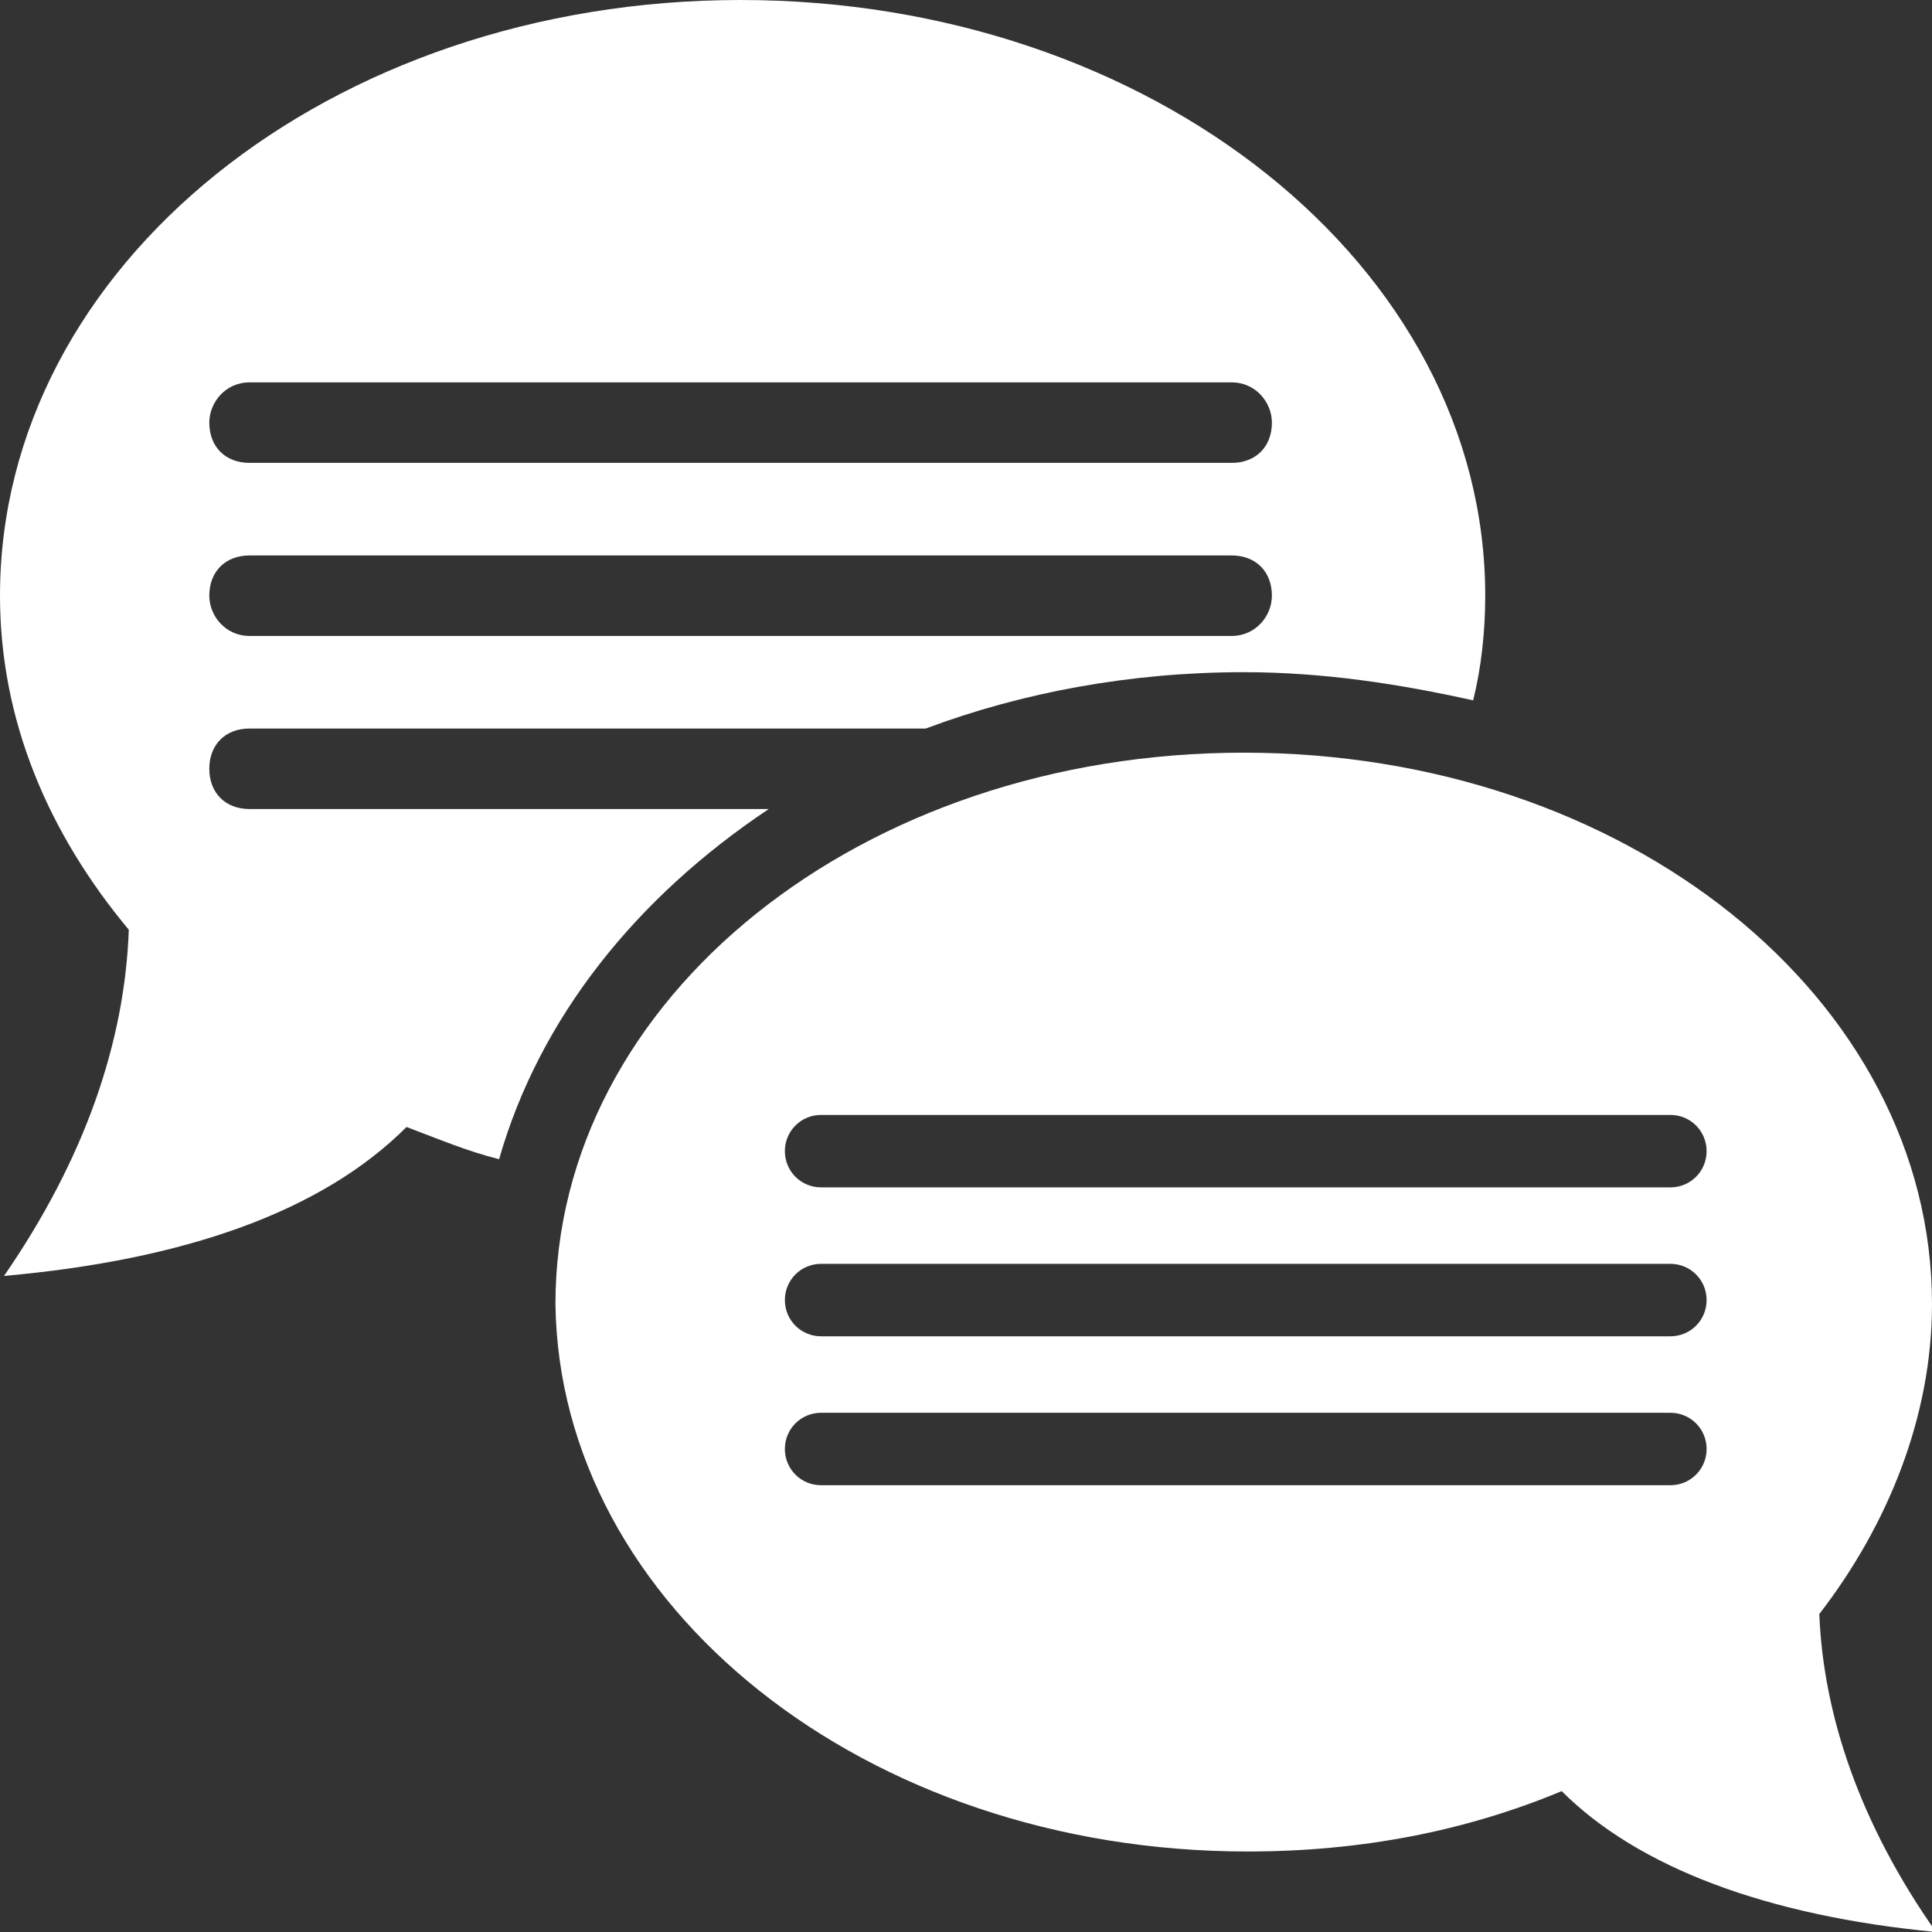 <?xml version="1.0" encoding="UTF-8"?>
<svg width="1200pt" height="1200pt" version="1.1" viewBox="0 0 1200 1200" xmlns="http://www.w3.org/2000/svg">
 <rect x="0" y="0" width="1200" height="1200" fill="#333333" stroke="none"/>
 <g fill="#fff">
  <path d="m477.5 502.5h-322.5c-15 0-25-10-25-25s10-25 25-25h420c60-22.5 127.5-35 197.5-35 50 0 97.5 7.5 142.5 17.5 5-20 7.5-42.5 7.5-65 0-205-207.5-370-462.5-370s-460 165-460 370c0 77.5 30 147.5 80 207.5-2.5 70-27.5 142.5-77.5 215 112.5-10 197.5-40 250-92.5 20 7.5 37.5 15 57.5 20 25-87.5 85-162.5 167.5-217.5zm-322.5-265h610c15 0 25 12.5 25 25 0 15-10 25-25 25h-610c-15 0-25-10-25-25 0-12.5 10-25 25-25zm0 107.5h610c15 0 25 10 25 25 0 12.5-10 25-25 25h-610c-15 0-25-12.5-25-25 0-15 10-25 25-25z"/>
  <path d="m1200 810c0-190-190-342.5-427.5-342.5s-427.5 152.5-427.5 342.5c2.5 187.5 192.5 340 430 340 70 0 135-12.5 195-37.5 47.5 47.5 127.5 77.5 232.5 87.5-47.5-67.5-70-135-72.5-197.5 42.5-55 70-122.5 70-192.5zm-162.5 112.5h-527.5c-12.5 0-22.5-10-22.5-22.5s10-22.5 22.5-22.5h527.5c12.5 0 22.5 10 22.5 22.5s-10 22.5-22.5 22.5zm0-92.5h-527.5c-12.5 0-22.5-10-22.5-22.5s10-22.5 22.5-22.5h527.5c12.5 0 22.5 10 22.5 22.5s-10 22.5-22.5 22.5zm0-92.5h-527.5c-12.5 0-22.5-10-22.5-22.5s10-22.5 22.5-22.5h527.5c12.5 0 22.5 10 22.5 22.5s-10 22.5-22.5 22.5z"/>
 </g>
</svg>
